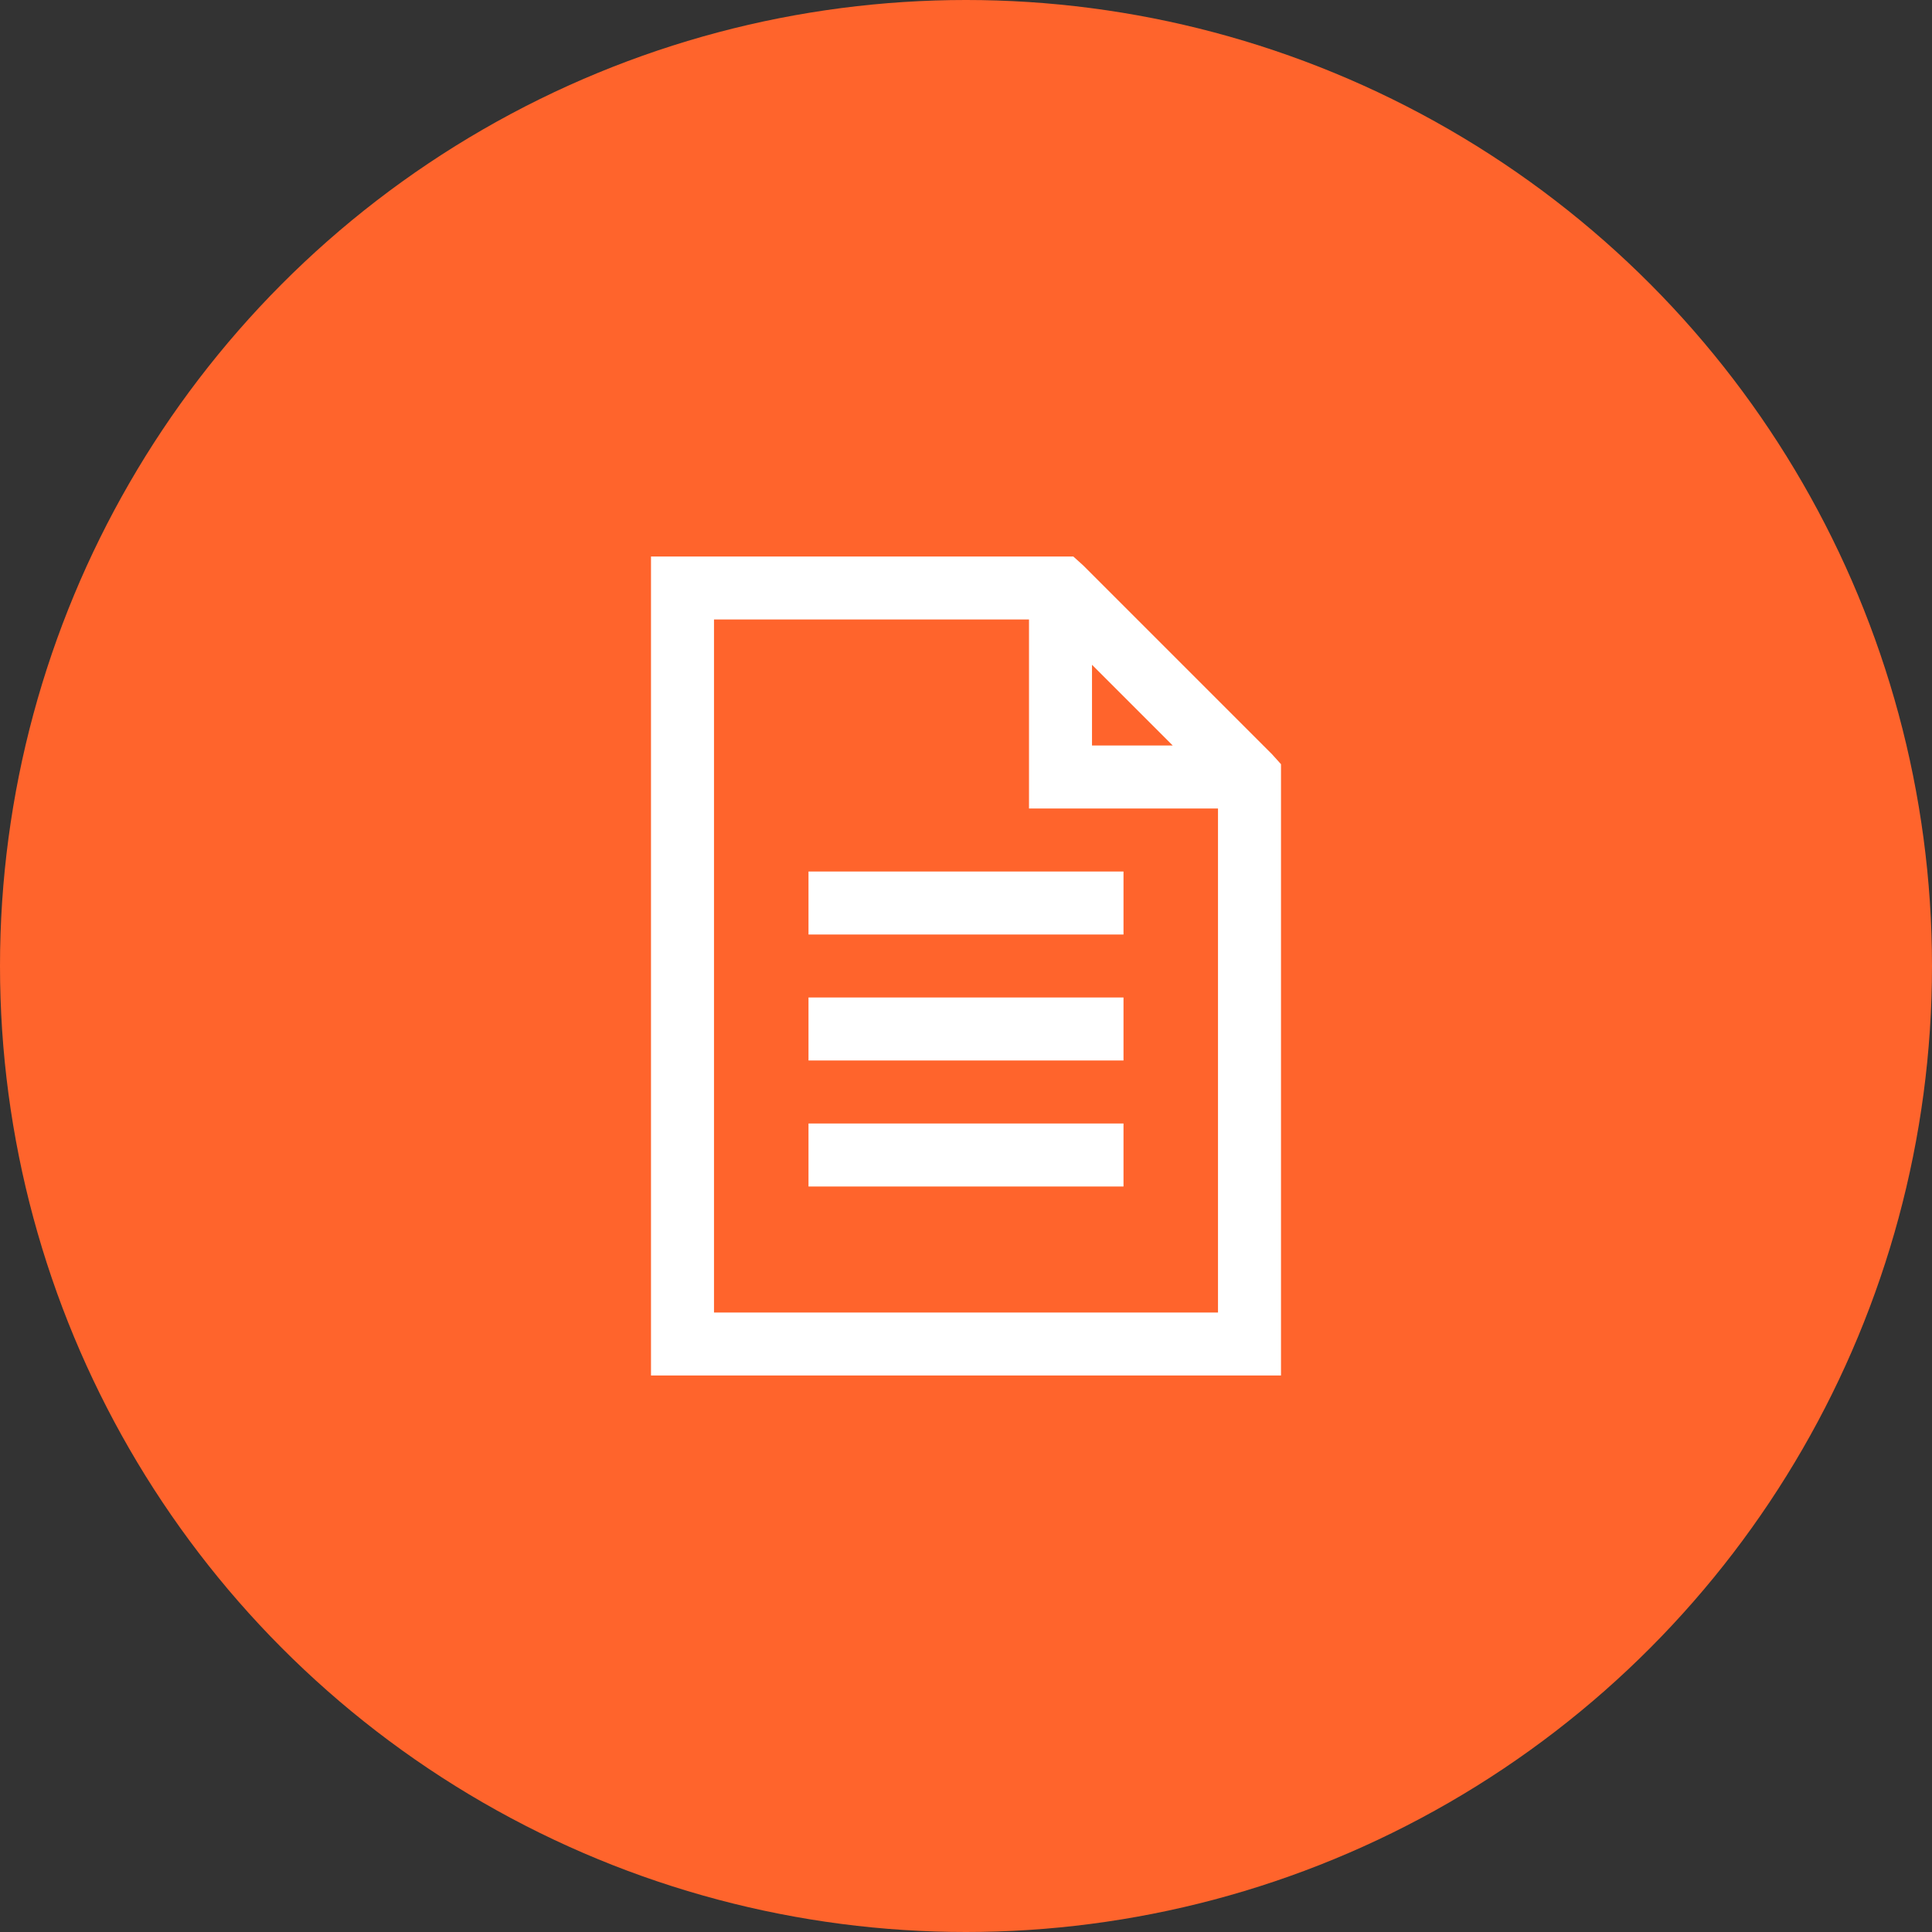 <svg width="46" height="46" viewBox="0 0 46 46" fill="none" xmlns="http://www.w3.org/2000/svg">
  <rect x="0" y="0" width="46" height="46" fill="#333333" stroke="none"/>
  <g id="Group 261">
    <circle id="Ellipse 8" cx="23" cy="23" r="23" fill="#FF642C"/>
    <path id="Vector" d="M15.5 13.25V32.75H30.5V18.195L30.289 17.961L25.789 13.461L25.555 13.25H15.5ZM17 14.75H24.5V19.25H29V31.25H17V14.75ZM26 15.828L27.922 17.75H26V15.828ZM19.25 20.75V22.25H26.75V20.75H19.25ZM19.25 23.75V25.25H26.75V23.75H19.25ZM19.25 26.75V28.25H26.75V26.75H19.25Z" fill="white"/>
  </g>
</svg>
